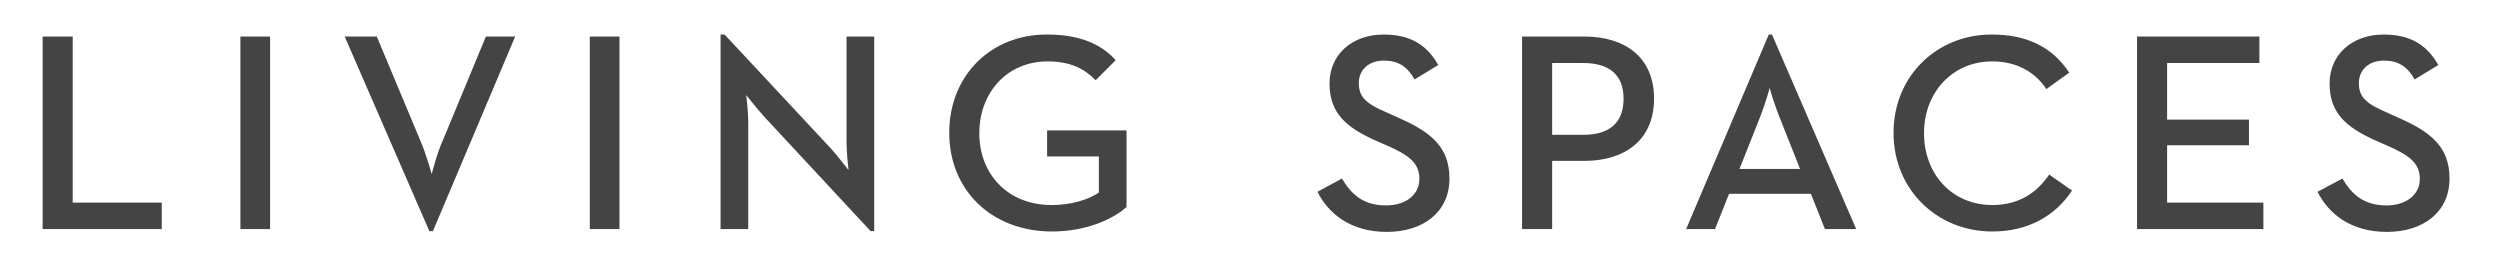 <svg width="304" height="33" viewBox="0 0 304 33" fill="none" xmlns="http://www.w3.org/2000/svg">
<path d="M5.184 4.443H8.842V24.638H19.671V27.858H5.184V4.443ZM29.232 27.858H32.842V4.443H29.232V27.858ZM52.207 28.102H52.646L62.646 4.443H59.085L53.866 17.029C53.134 18.59 52.5 21.175 52.5 21.175C52.5 21.175 51.768 18.541 51.085 17.029L45.817 4.443H41.915L52.207 28.102ZM71.719 27.858H75.329V4.443H71.719V27.858ZM105.865 28.102H106.304V4.443H102.938V17.321C102.938 18.638 103.182 20.687 103.182 20.687C103.182 20.687 101.914 19.029 101.036 18.053L88.109 4.2H87.621V27.858H90.987V14.931C90.987 13.468 90.743 11.565 90.743 11.565C90.743 11.565 92.012 13.175 92.938 14.199L105.865 28.102ZM115.426 16.151C115.426 23.126 120.597 28.15 127.913 28.15C132.255 28.15 135.474 26.541 136.987 25.175V15.858H127.328V19.029H133.621V23.419C132.304 24.297 130.255 24.931 127.865 24.931C122.548 24.931 119.084 21.175 119.084 16.199C119.084 11.224 122.499 7.468 127.377 7.468C130.157 7.468 131.865 8.346 133.23 9.76L135.669 7.321C133.767 5.175 130.938 4.2 127.377 4.2C120.499 4.151 115.426 9.175 115.426 16.151ZM160.206 23.321C161.523 25.955 164.206 28.199 168.645 28.199C173.035 28.199 176.254 25.809 176.254 21.712C176.254 17.956 174.108 16.102 170.108 14.346L168.596 13.663C166.206 12.639 165.23 11.858 165.23 10.102C165.23 8.541 166.401 7.37 168.254 7.37C170.059 7.37 171.132 8.102 172.01 9.663L174.888 7.907C173.474 5.37 171.376 4.2 168.254 4.2C164.352 4.2 161.669 6.687 161.669 10.151C161.669 13.76 163.718 15.468 167.132 17.029L168.693 17.712C171.23 18.834 172.596 19.76 172.596 21.76C172.596 23.712 170.888 24.98 168.547 24.98C165.669 24.98 164.254 23.516 163.181 21.712L160.206 23.321ZM188.742 16.346V7.663H192.498C195.62 7.663 197.425 9.029 197.425 12.004C197.425 14.98 195.669 16.395 192.498 16.395H188.742V16.346ZM185.083 27.858H188.742V19.565H192.644C197.522 19.565 201.132 17.077 201.132 12.004C201.132 6.882 197.522 4.443 192.644 4.443H185.083V27.858ZM211.522 20.541L214.059 14.151C214.595 12.785 215.18 10.834 215.18 10.687C215.229 10.882 215.815 12.834 216.351 14.151L218.888 20.541H211.522ZM205.034 27.858H208.546L210.254 23.565H220.205L221.912 27.858H225.717L215.473 4.2H215.083L205.034 27.858ZM230.253 16.151C230.253 23.126 235.619 28.15 242.253 28.15C246.643 28.15 249.912 26.248 251.96 23.175L249.18 21.224C247.668 23.468 245.473 24.931 242.253 24.931C237.375 24.931 233.961 21.175 233.961 16.199C233.961 11.224 237.424 7.468 242.253 7.468C245.326 7.468 247.521 8.834 248.838 10.834L251.619 8.834C249.57 5.712 246.448 4.2 242.253 4.2C235.619 4.151 230.253 9.175 230.253 16.151ZM259.863 27.858H275.228V24.638H263.521V17.663H273.472V14.541H263.521V7.663H274.741V4.443H259.863V27.858ZM281.814 23.321C283.131 25.955 285.814 28.199 290.253 28.199C294.643 28.199 297.862 25.809 297.862 21.712C297.862 17.956 295.716 16.102 291.716 14.346L290.204 13.663C287.814 12.639 286.838 11.858 286.838 10.102C286.838 8.541 288.009 7.37 289.862 7.37C291.667 7.37 292.74 8.102 293.618 9.663L296.496 7.907C295.082 5.37 292.984 4.2 289.862 4.2C285.96 4.2 283.277 6.687 283.277 10.151C283.277 13.76 285.326 15.468 288.74 17.029L290.301 17.712C292.838 18.834 294.252 19.76 294.252 21.76C294.252 23.712 292.545 24.98 290.204 24.98C287.326 24.98 285.911 23.516 284.838 21.712L281.814 23.321Z" fill="#444444"/>
</svg>
